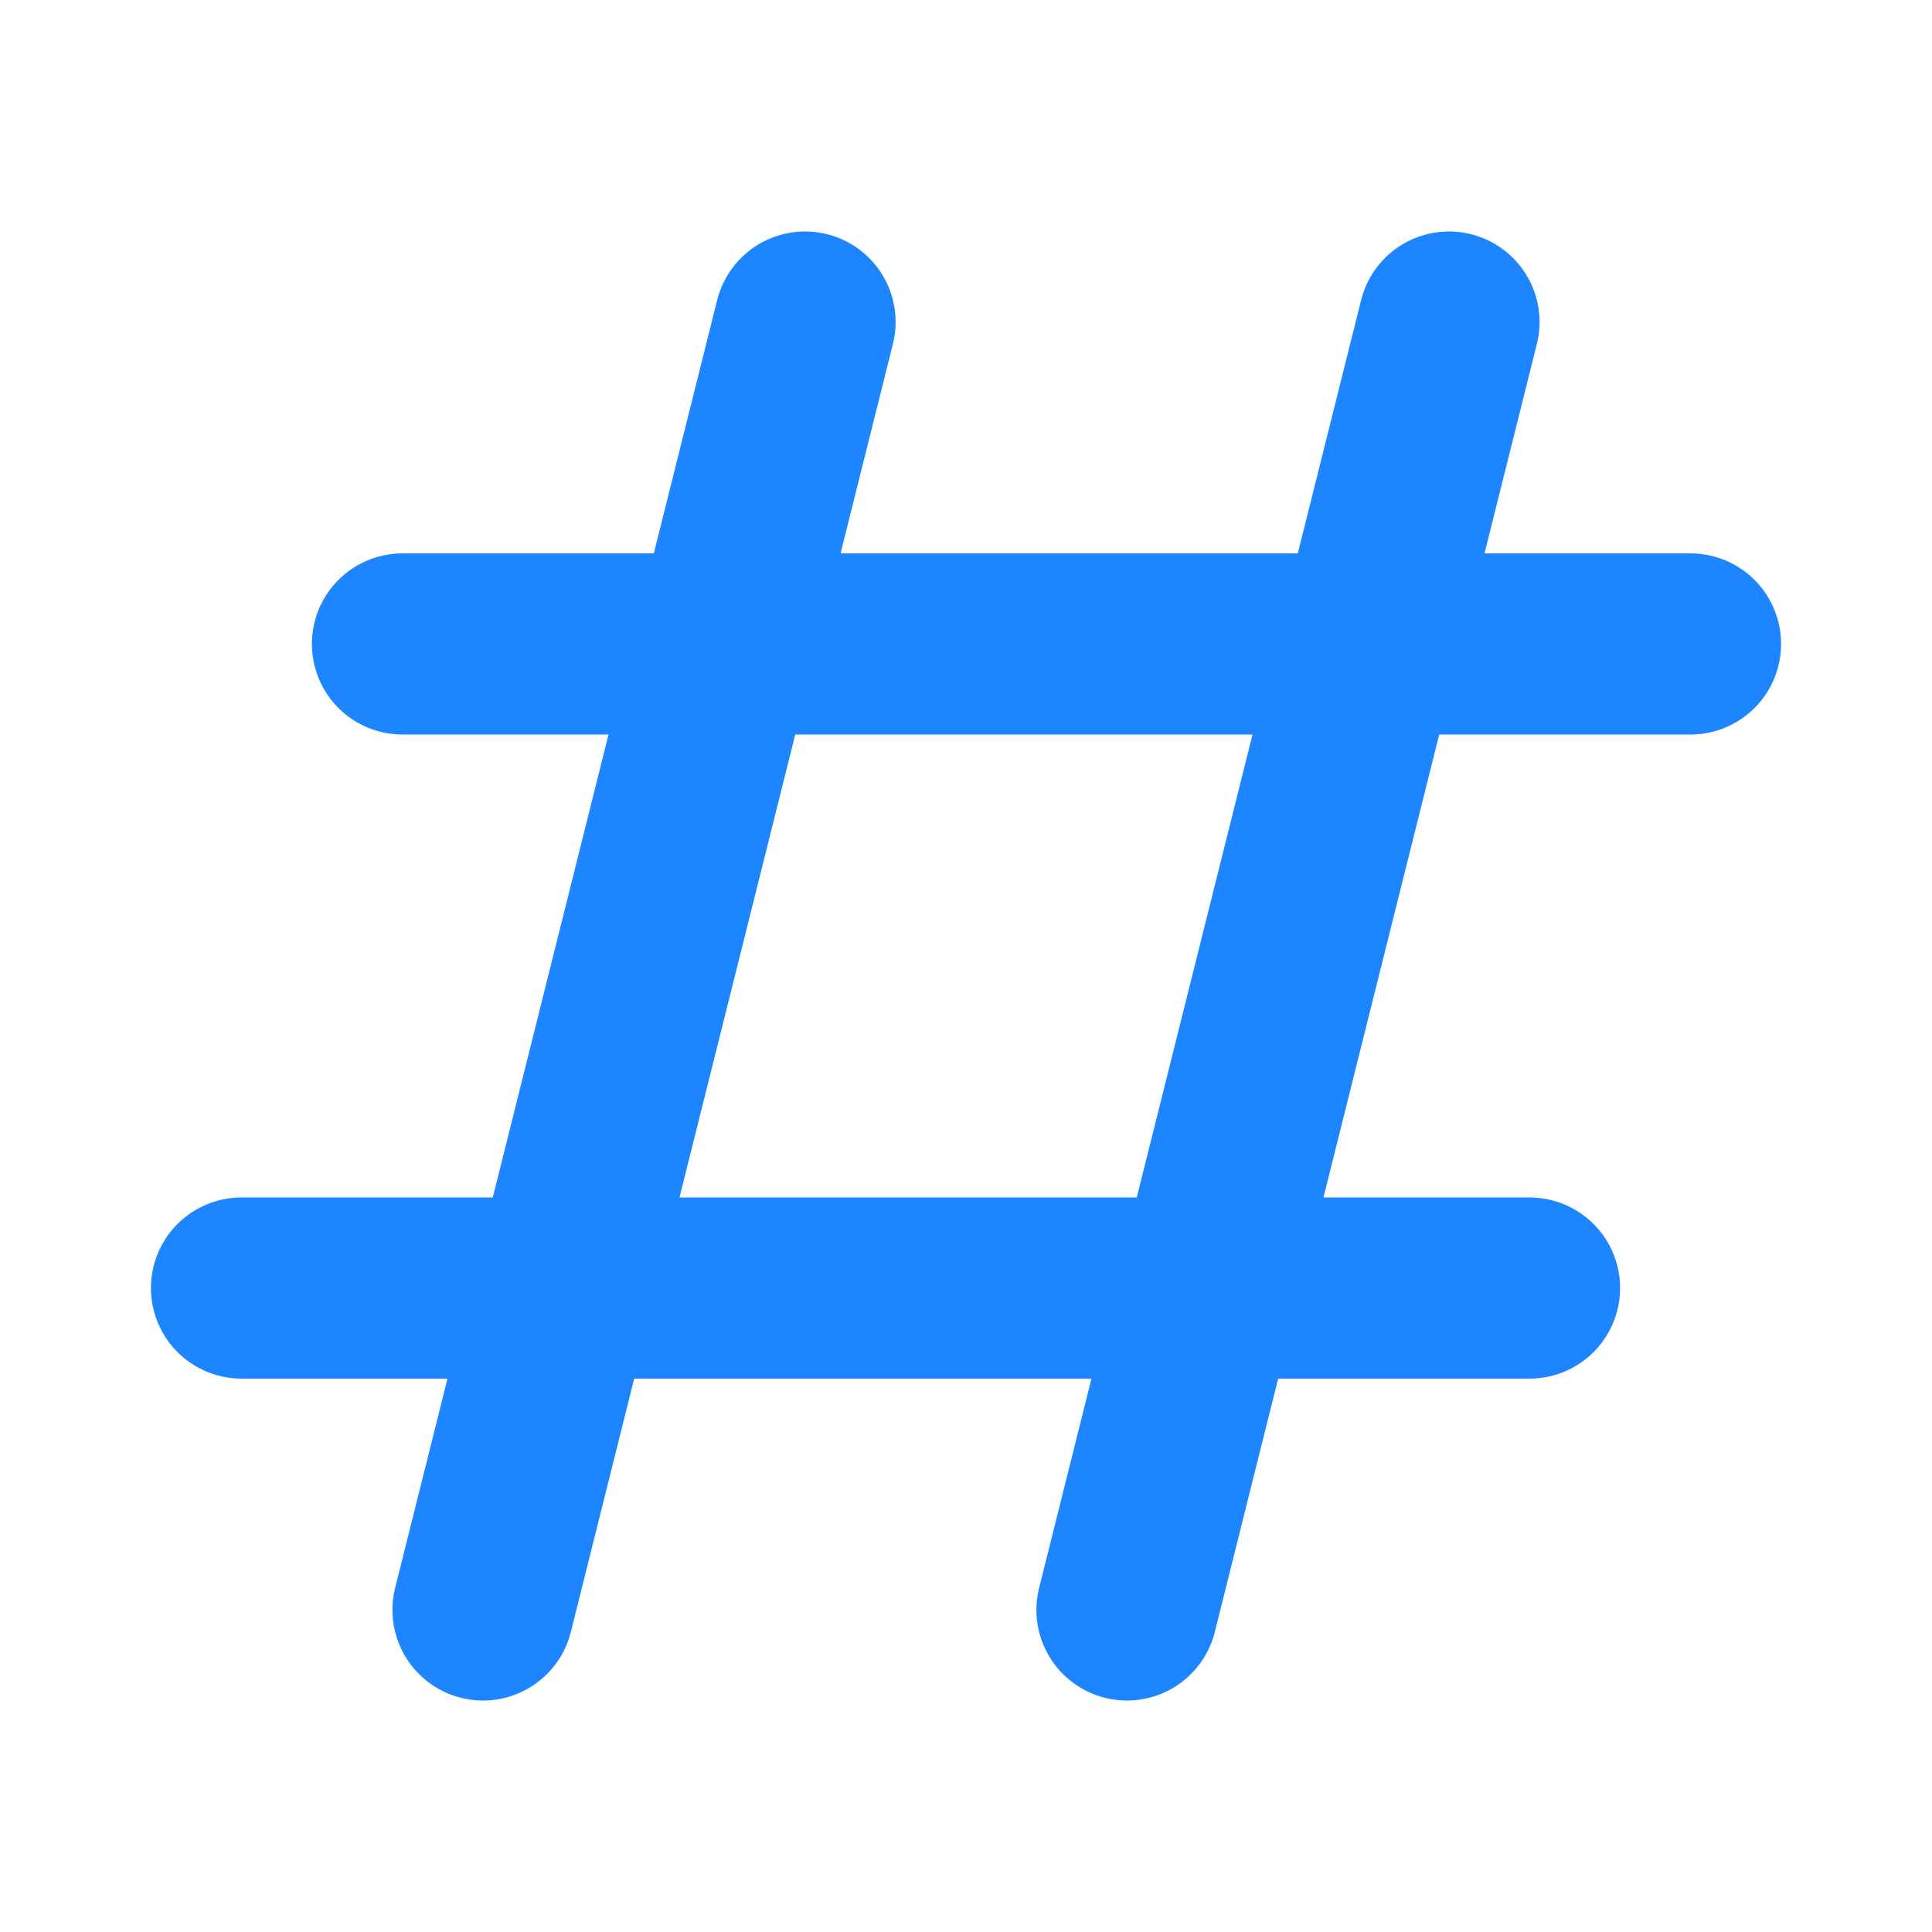 <svg width="16" height="16" viewBox="0 0 16 16" fill="none" xmlns="http://www.w3.org/2000/svg">
<path d="M12 2.667L9.333 13.333M6.667 2.667L4 13.333M3.333 5.333H14M2 10.667H12.667" stroke="#1C85FF" stroke-width="1.5" stroke-linecap="round"/>
</svg>
